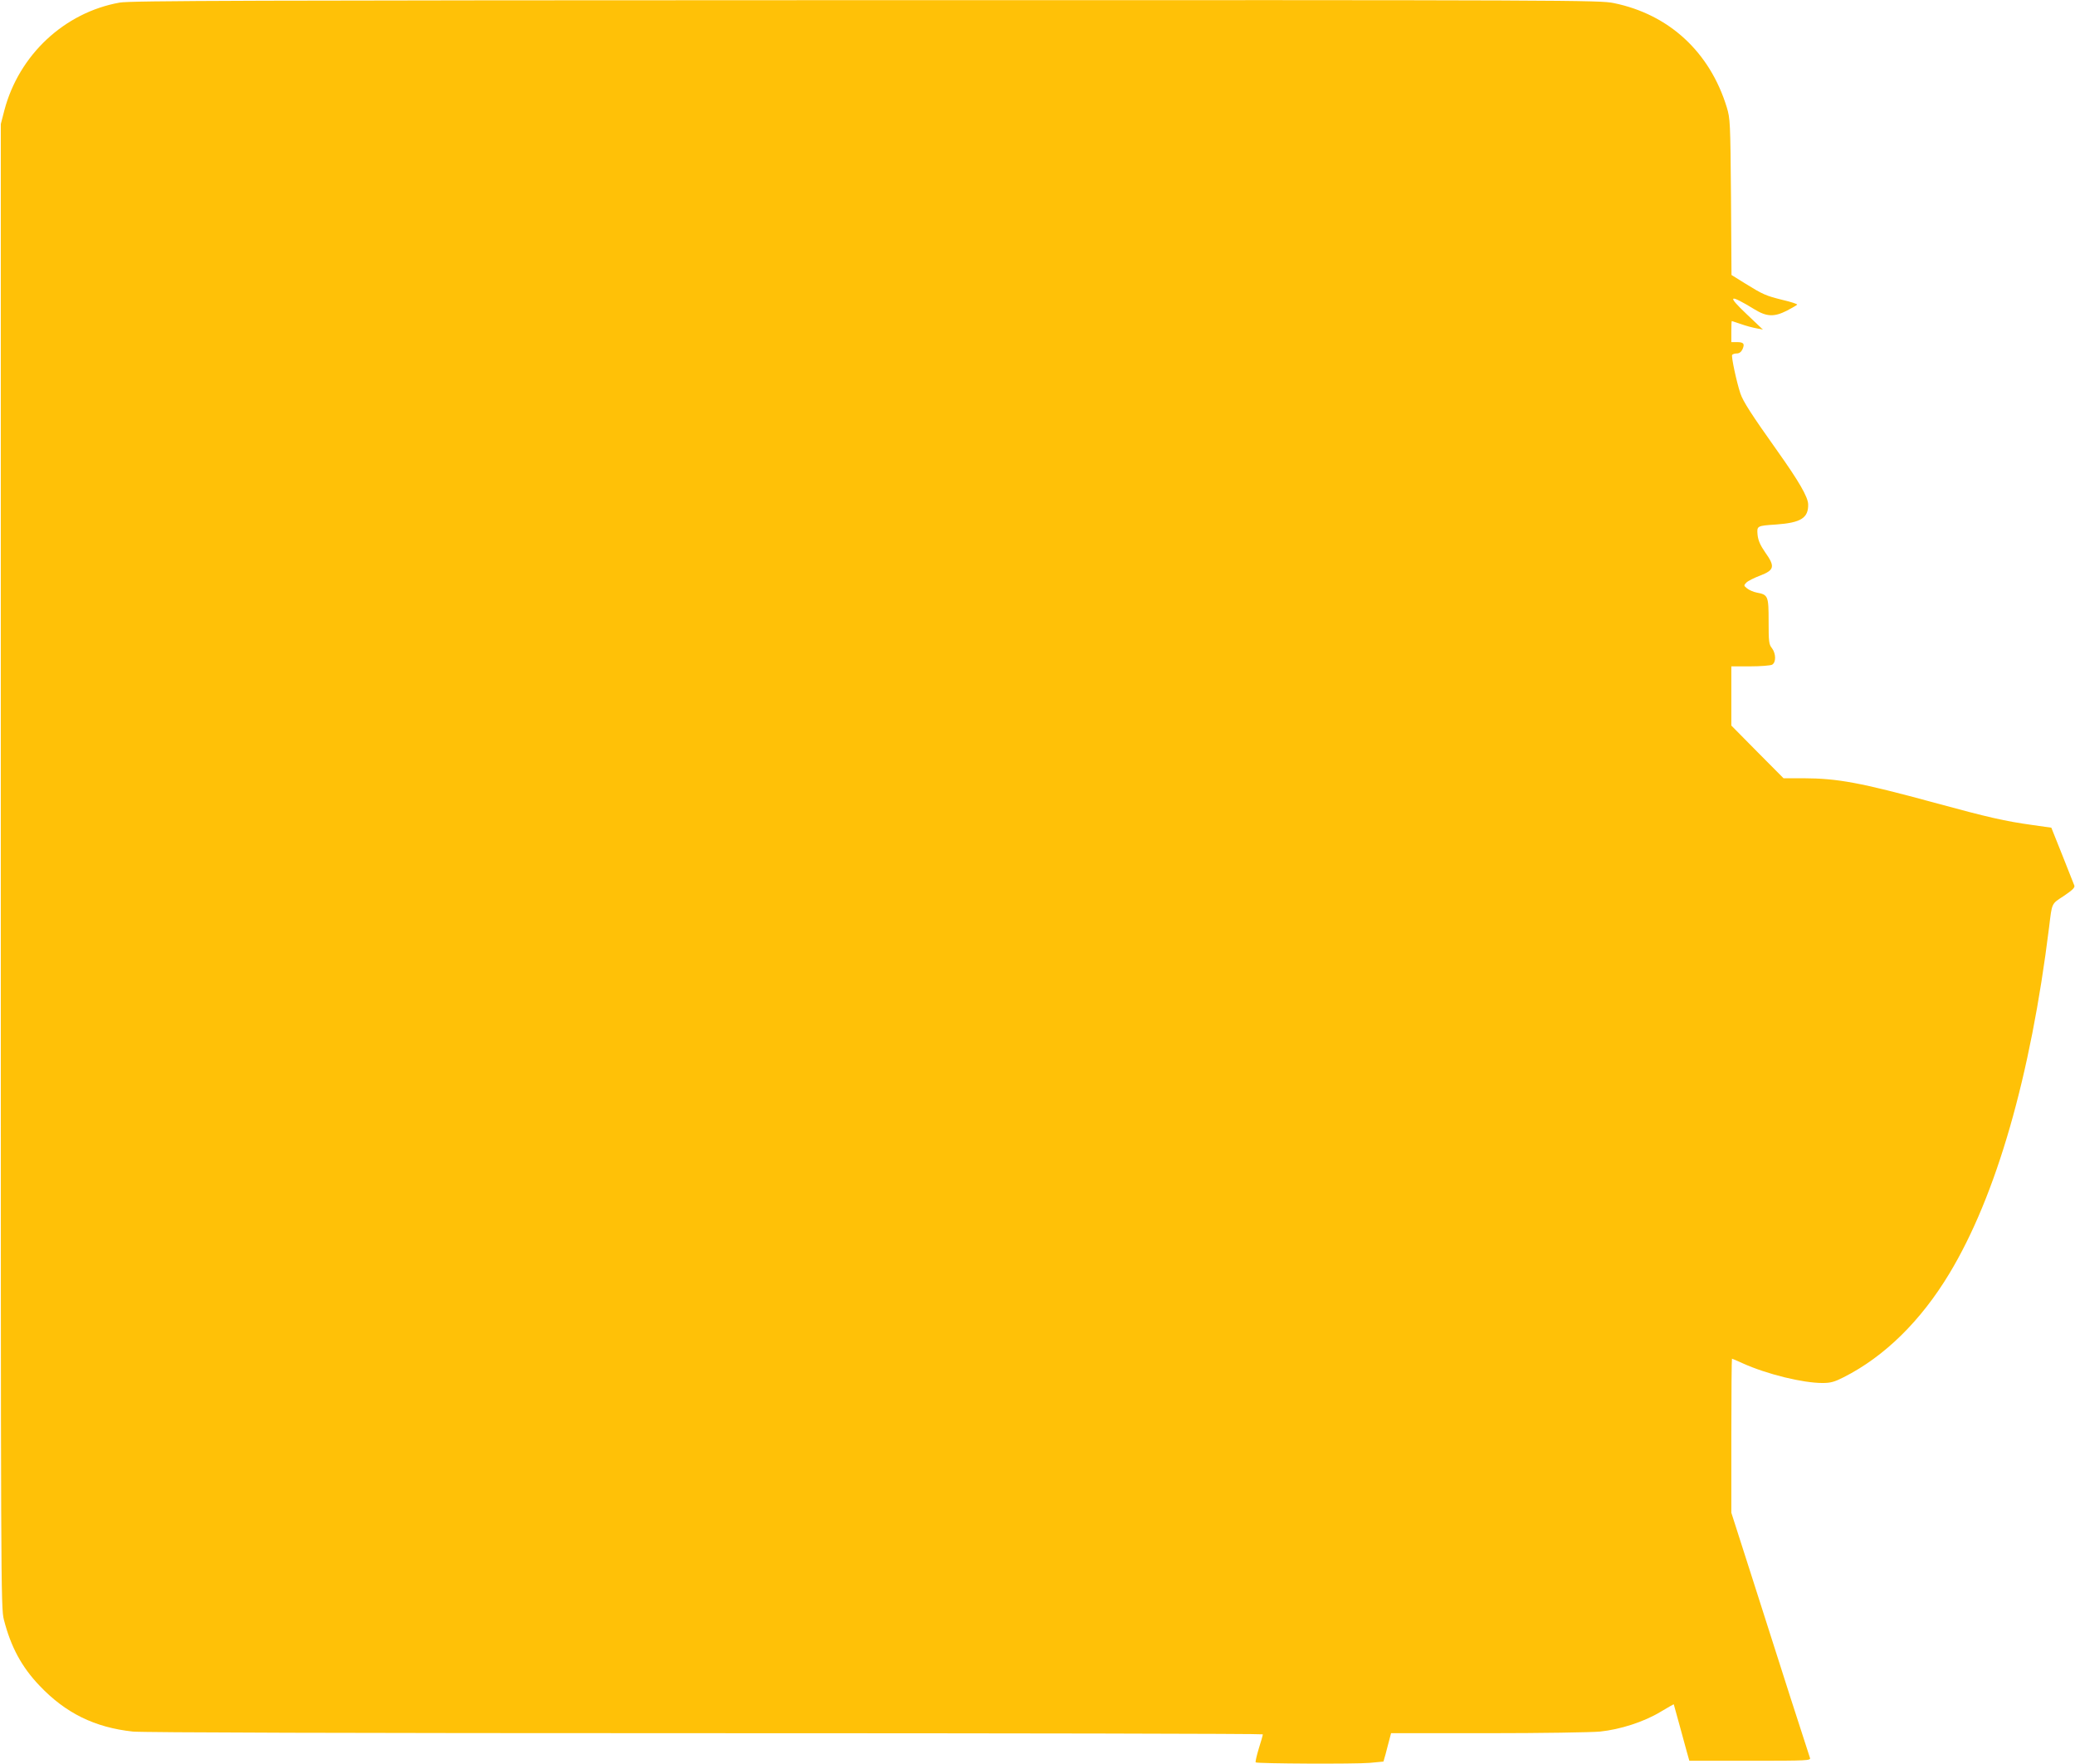 <?xml version="1.0" standalone="no"?>
<!DOCTYPE svg PUBLIC "-//W3C//DTD SVG 20010904//EN"
 "http://www.w3.org/TR/2001/REC-SVG-20010904/DTD/svg10.dtd">
<svg version="1.0" xmlns="http://www.w3.org/2000/svg"
 width="1280pt" height="1088pt" viewBox="0 0 1280 1088"
 preserveAspectRatio="xMidYMid meet">
<g transform="translate(0,1088) scale(0.1,-0.1)"
fill="#ffc107" stroke="none">
<path d="M738 10864 c-341 -61 -621 -323 -711 -664 l-22 -85 0 -4575 c0 -4473
0 -4577 19 -4650 43 -168 110 -292 220 -407 160 -169 341 -258 576 -283 61 -6
1322 -10 3533 -10 1890 0 3437 -3 3437 -7 0 -5 -11 -44 -25 -88 -13 -43 -22
-82 -19 -85 9 -8 612 -11 704 -3 l84 8 13 45 c6 25 17 64 23 88 l11 42 597 0
c328 0 640 5 692 10 125 13 271 60 372 121 45 27 82 48 83 47 1 -2 16 -57 34
-123 18 -66 39 -144 47 -172 l15 -53 376 0 c353 0 375 1 368 18 -3 9 -58 179
-122 377 -63 198 -171 534 -239 748 l-124 387 0 475 c0 261 2 475 4 475 2 0
32 -13 67 -29 149 -67 369 -121 491 -121 50 0 73 6 132 36 251 127 475 347
651 639 290 481 501 1215 615 2135 19 154 13 143 91 194 53 36 69 51 65 64 -4
10 -37 94 -74 187 l-68 170 -120 17 c-165 23 -267 46 -601 137 -460 125 -596
150 -810 151 l-121 0 -161 162 -161 163 0 183 0 182 116 0 c63 0 124 5 135 10
26 14 25 69 -1 103 -18 22 -20 40 -20 165 0 156 -3 164 -73 177 -21 4 -48 16
-60 26 -21 17 -21 18 -4 36 10 10 48 29 85 43 88 34 93 56 31 143 -31 45 -43
73 -47 107 -5 57 -5 57 115 65 152 11 199 40 197 125 -2 46 -56 140 -191 330
-159 224 -210 303 -227 353 -24 72 -57 227 -51 238 4 5 16 9 29 9 15 0 27 9
35 26 15 34 7 44 -35 44 l-34 0 0 65 c0 36 1 65 3 65 1 0 27 -9 57 -19 30 -11
73 -22 95 -26 l40 -8 -99 94 c-126 119 -112 128 47 31 75 -46 121 -48 200 -8
32 17 60 33 63 37 2 4 -38 17 -89 29 -105 26 -121 33 -234 103 l-82 51 -3 481
c-4 463 -5 483 -26 553 -104 340 -355 573 -697 643 -87 18 -239 19 -4615 18
-3813 -1 -4537 -3 -4602 -15z"/>
</g>
</svg>
